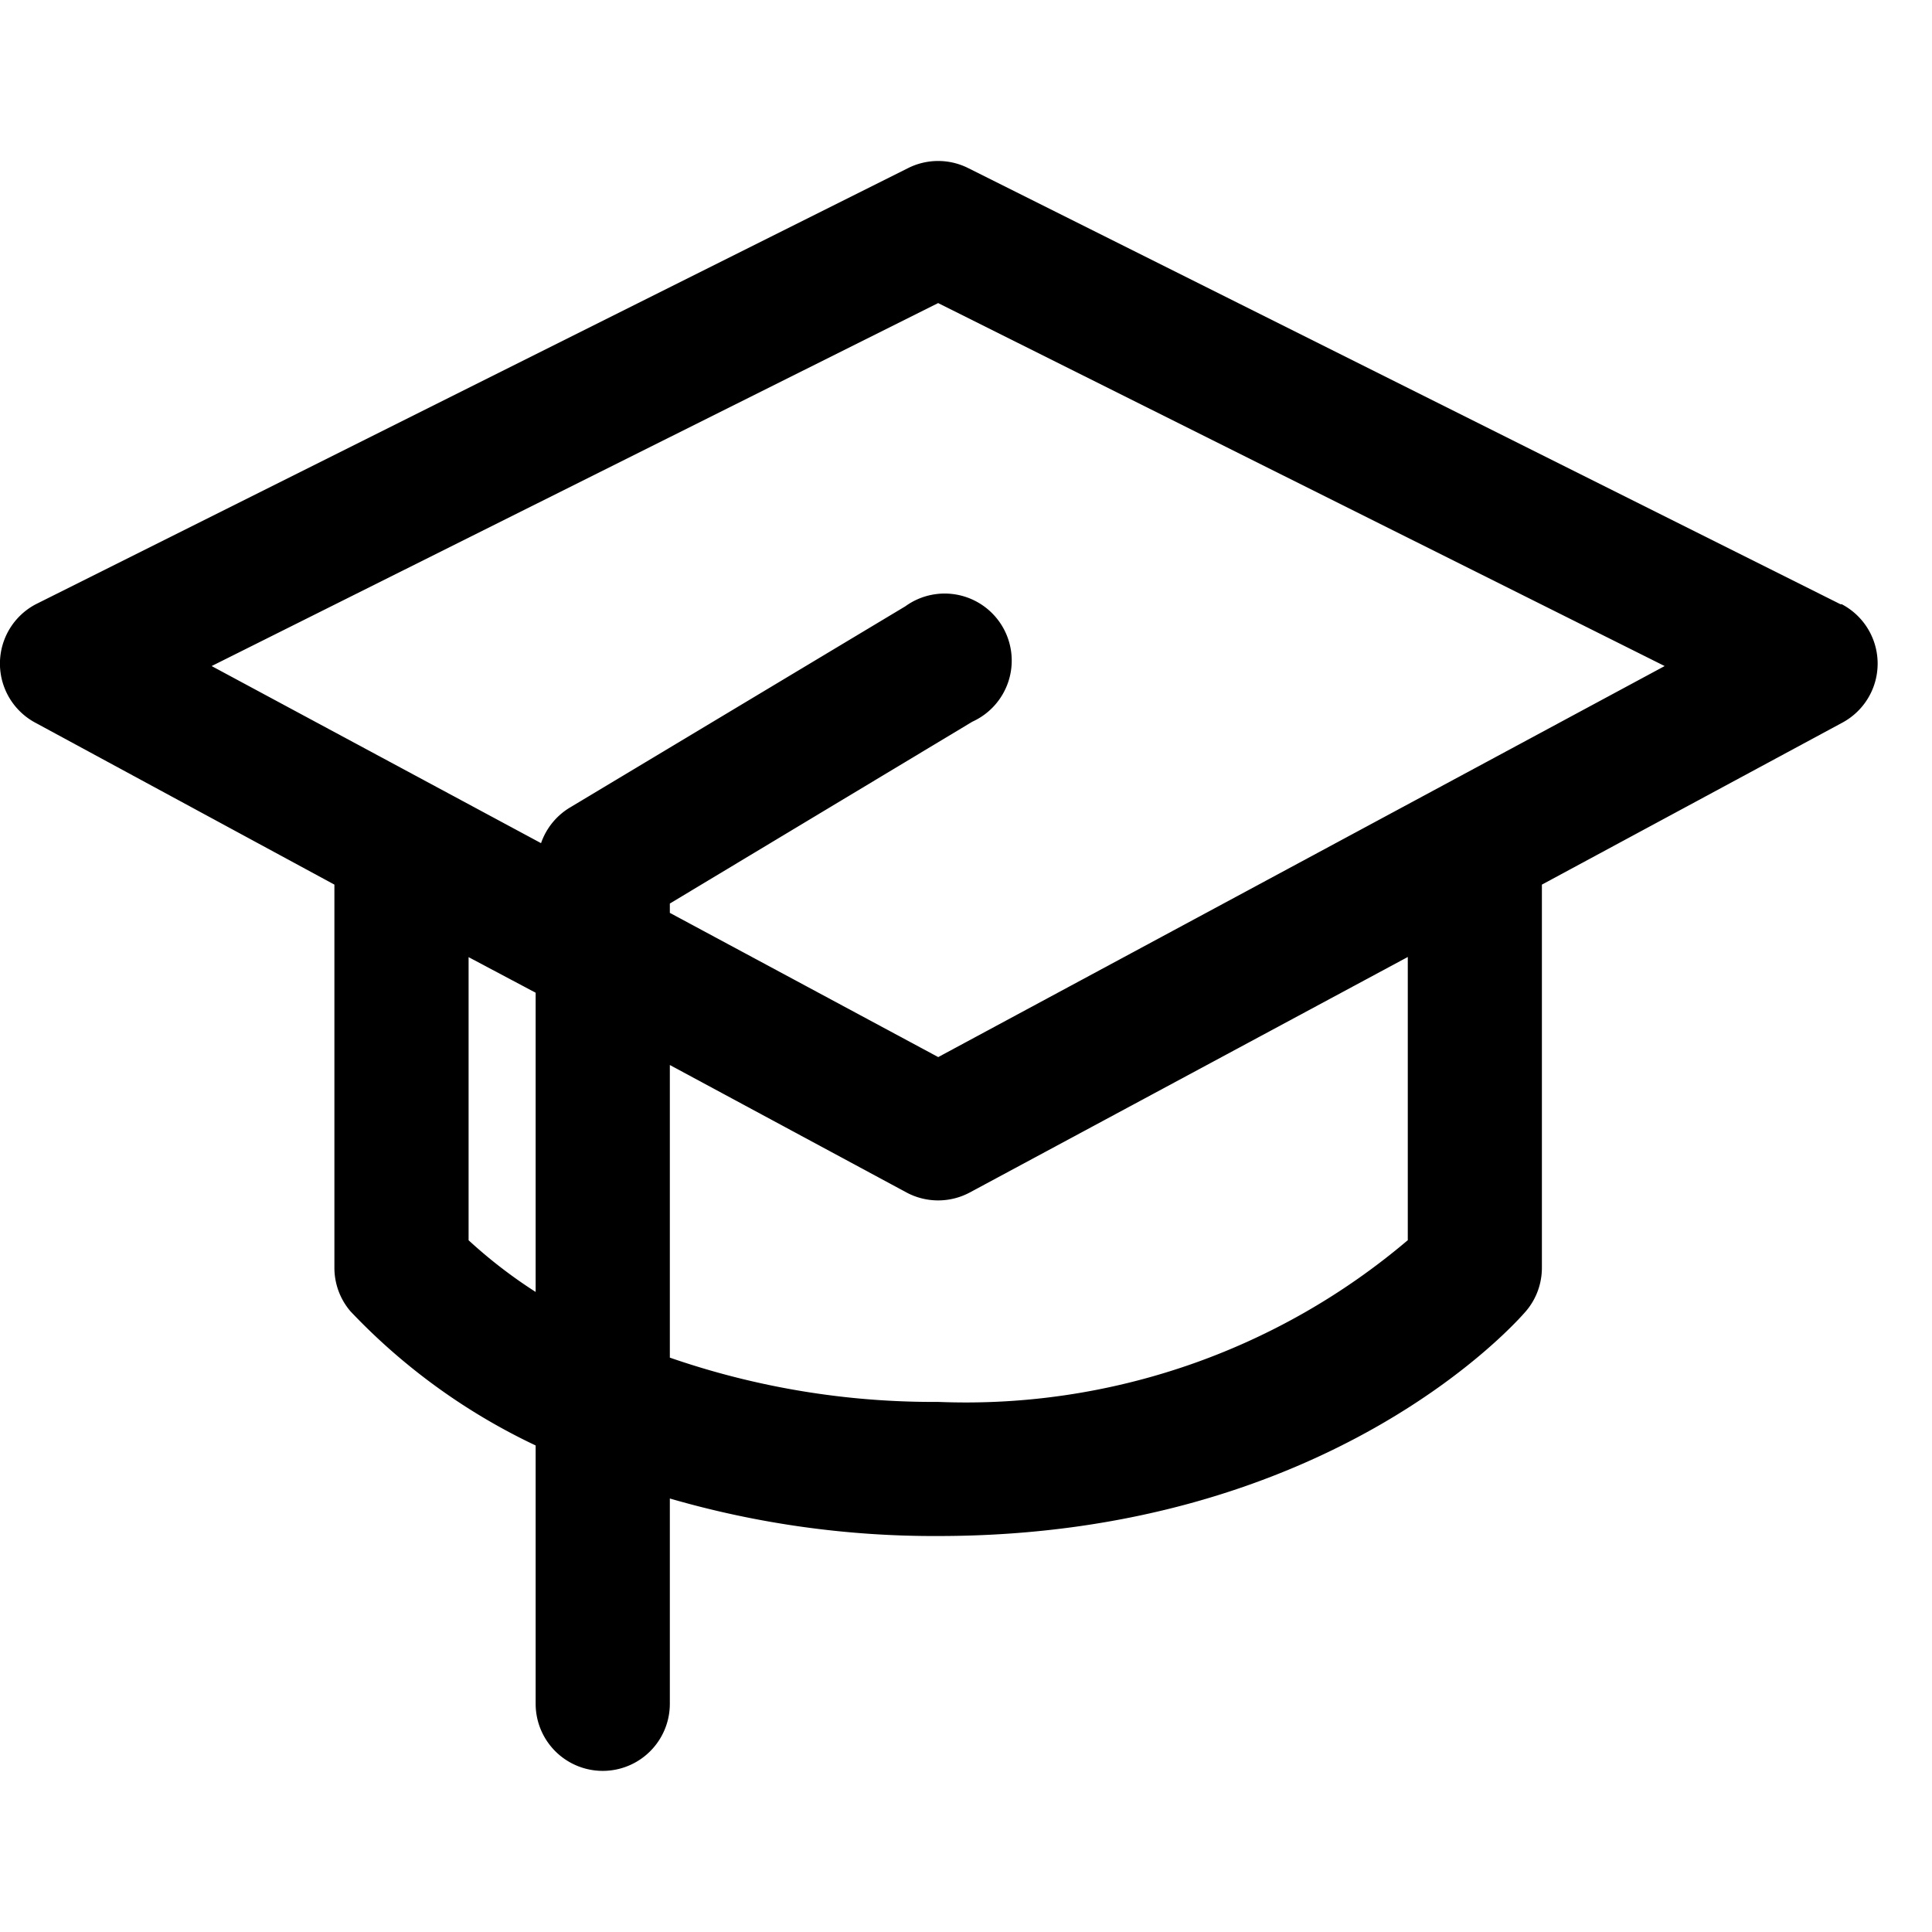 <svg viewBox="0 0 24 24" fill="none" xmlns="http://www.w3.org/2000/svg"><path d="M22.863 7.506 12.029 2.089a.833.833 0 0 0-.75 0L.445 7.506a.833.833 0 0 0 0 1.475l3.709 2.008v4.759c0 .199.07.39.2.542a7.692 7.692 0 0 0 2.3 1.666v3.209a.833.833 0 0 0 1.667 0v-2.55c1.083.314 2.205.471 3.333.466 4.867 0 7.2-2.675 7.3-2.791.13-.151.2-.343.2-.542v-4.759l3.725-2.008a.833.833 0 0 0 0-1.475h-.016zm-17.042 7.9V11.89l.833.442v3.717a6.045 6.045 0 0 1-.833-.642zm11.667 0a8.484 8.484 0 0 1-5.834 2.009 10.003 10.003 0 0 1-3.333-.55V13.23l2.941 1.584a.834.834 0 0 0 .784 0l5.442-2.926v3.517zm-5.834-2.275L8.321 11.34v-.116l3.758-2.259a.833.833 0 1 0-.833-1.433l-4.167 2.5a.834.834 0 0 0-.358.442l-4.092-2.2 9.025-4.509 9.025 4.509-9.025 4.858z" fill="#000"/></svg>